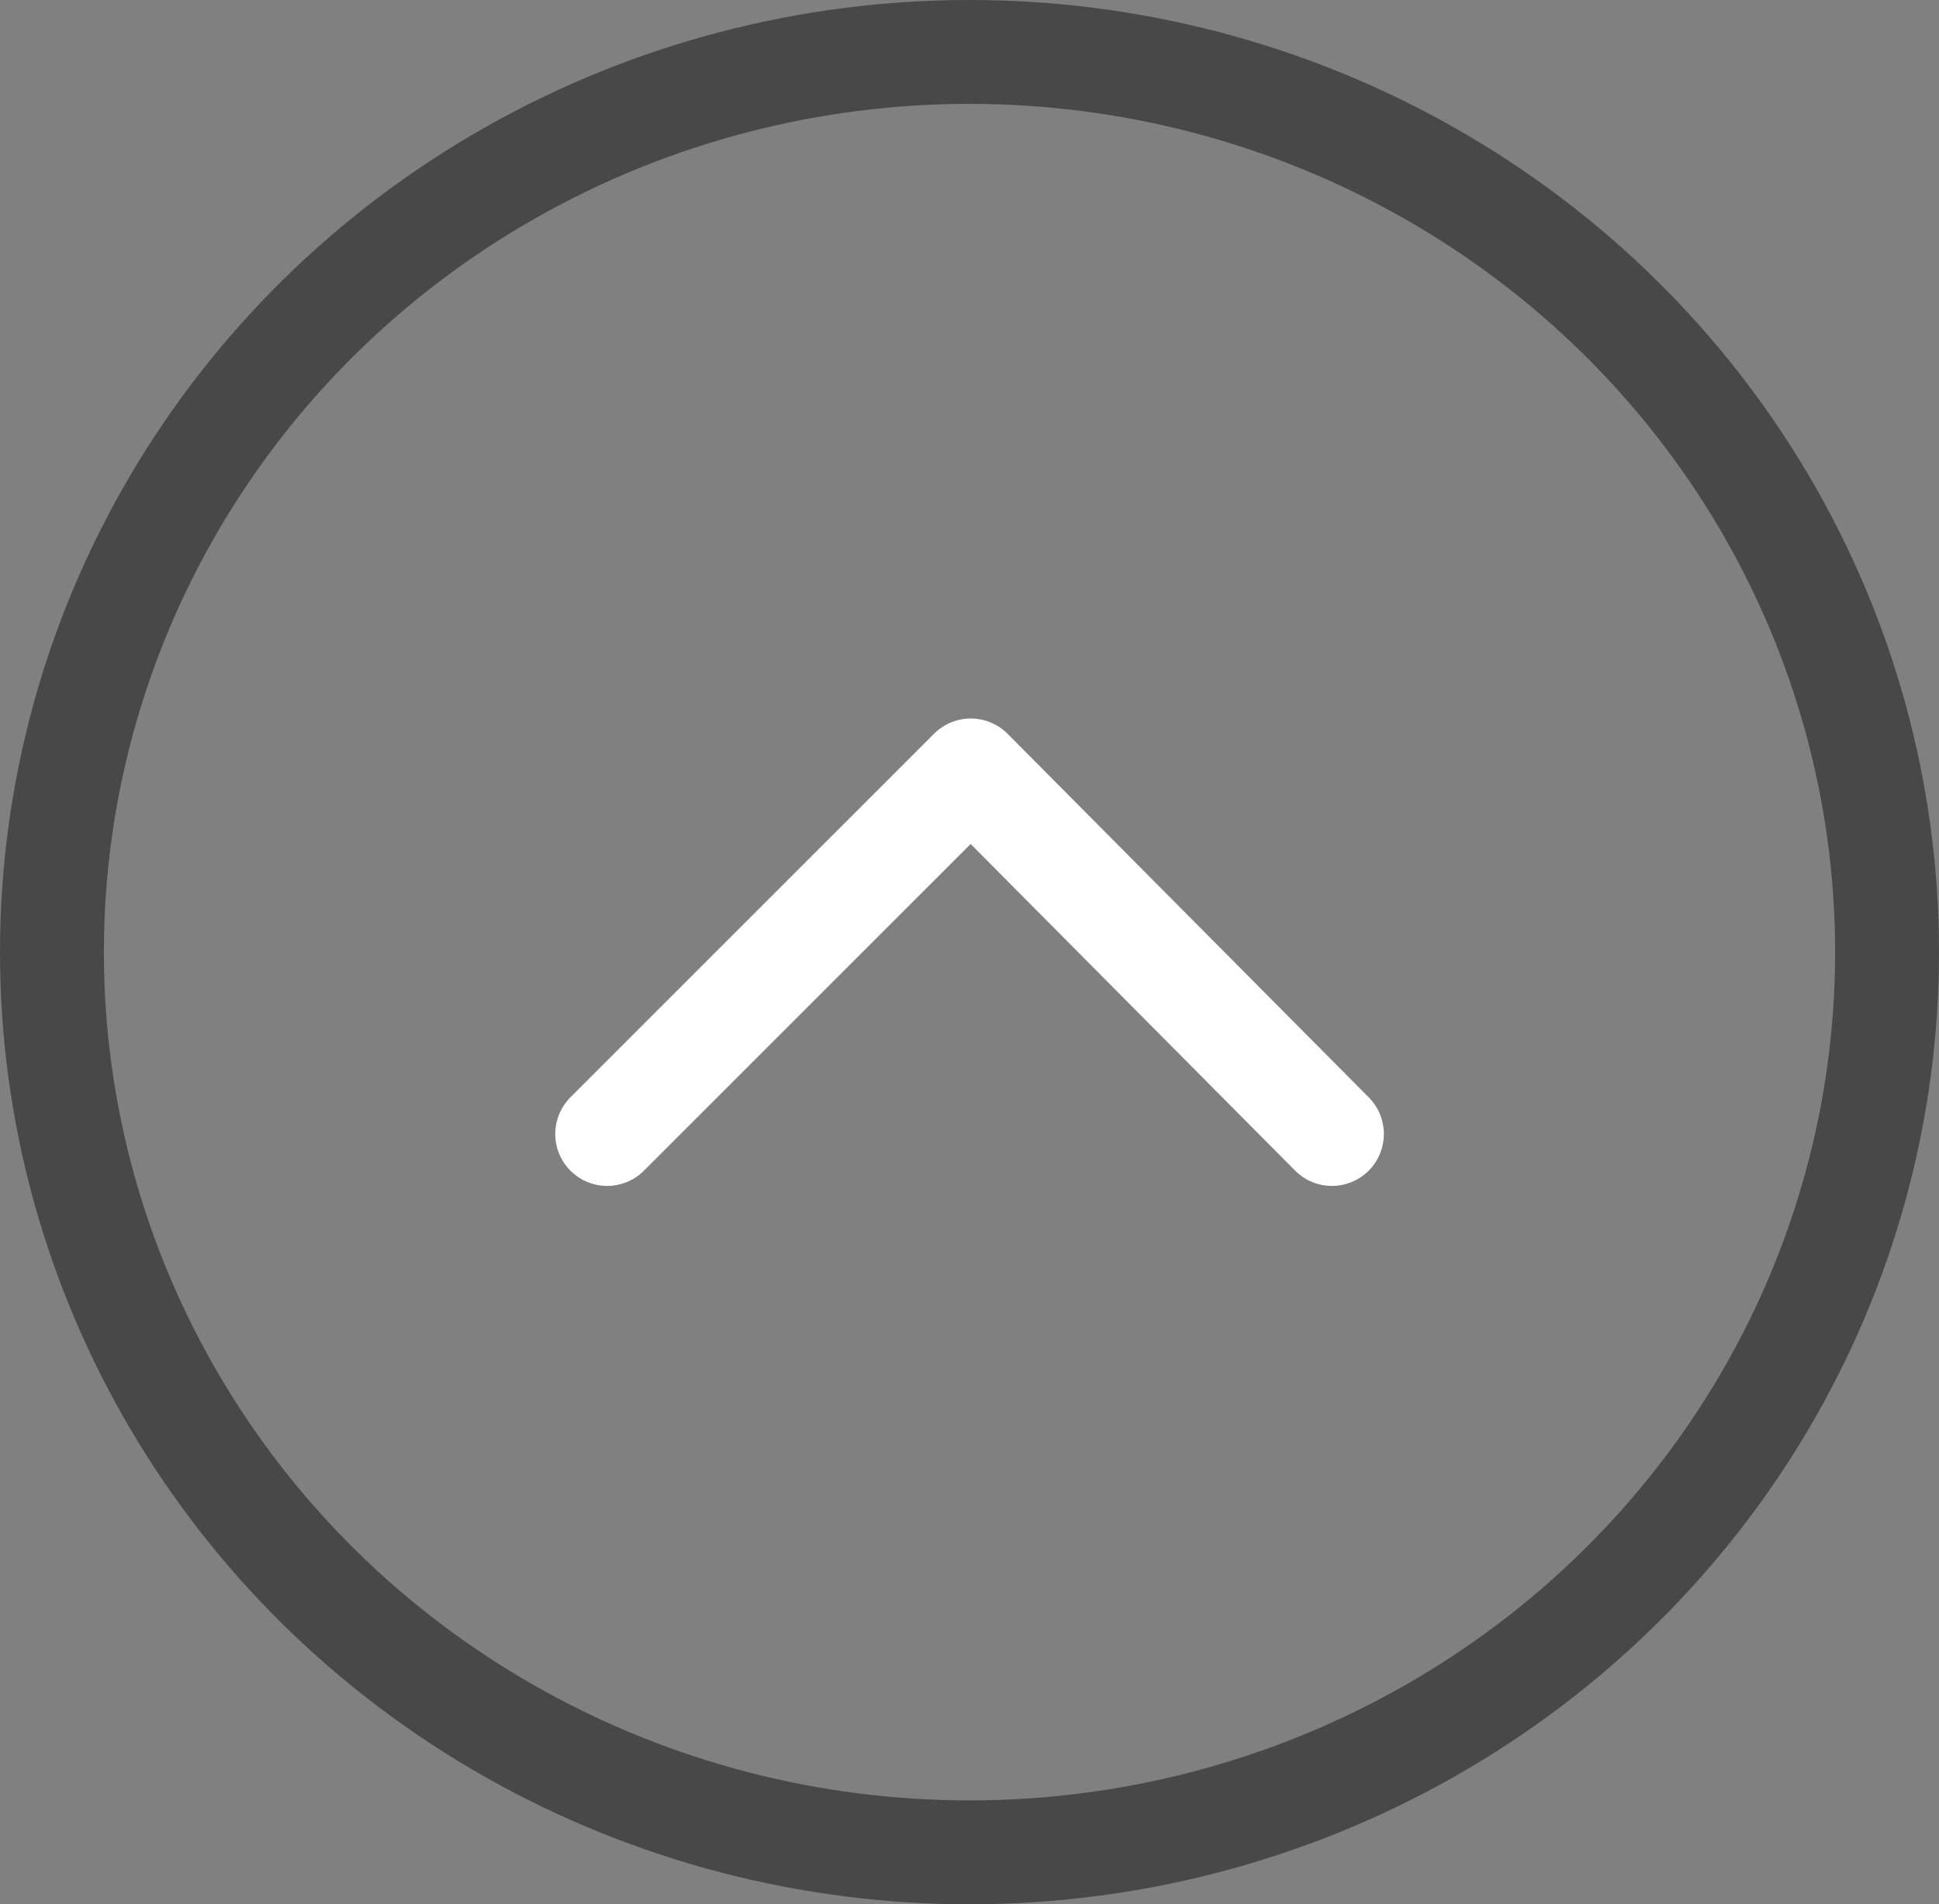 <svg xmlns="http://www.w3.org/2000/svg" width="56" height="55" viewBox="0 0 56 55">
  <rect x="0" y="0" width="56" height="55" fill="#808080" stroke="none"/>
  <g id="Group_145" data-name="Group 145" transform="translate(-1690 -3581)">
    <g id="Ellipse_15" data-name="Ellipse 15" transform="translate(1690 3581)" fill="none" stroke="#484848" stroke-width="3">
      <ellipse cx="28" cy="27.5" rx="28" ry="27.5" stroke="none"/>
      <ellipse cx="28" cy="27.5" rx="26.5" ry="26" fill="none"/>
    </g>
    <path id="Path_107" data-name="Path 107" d="M1743.469,74l10.43,10.5L1764.4,74" transform="translate(3471.936 3687.752) rotate(180)" fill="none" stroke="#fff" stroke-linecap="round" stroke-linejoin="round" stroke-width="3"/>
  </g>
</svg>
